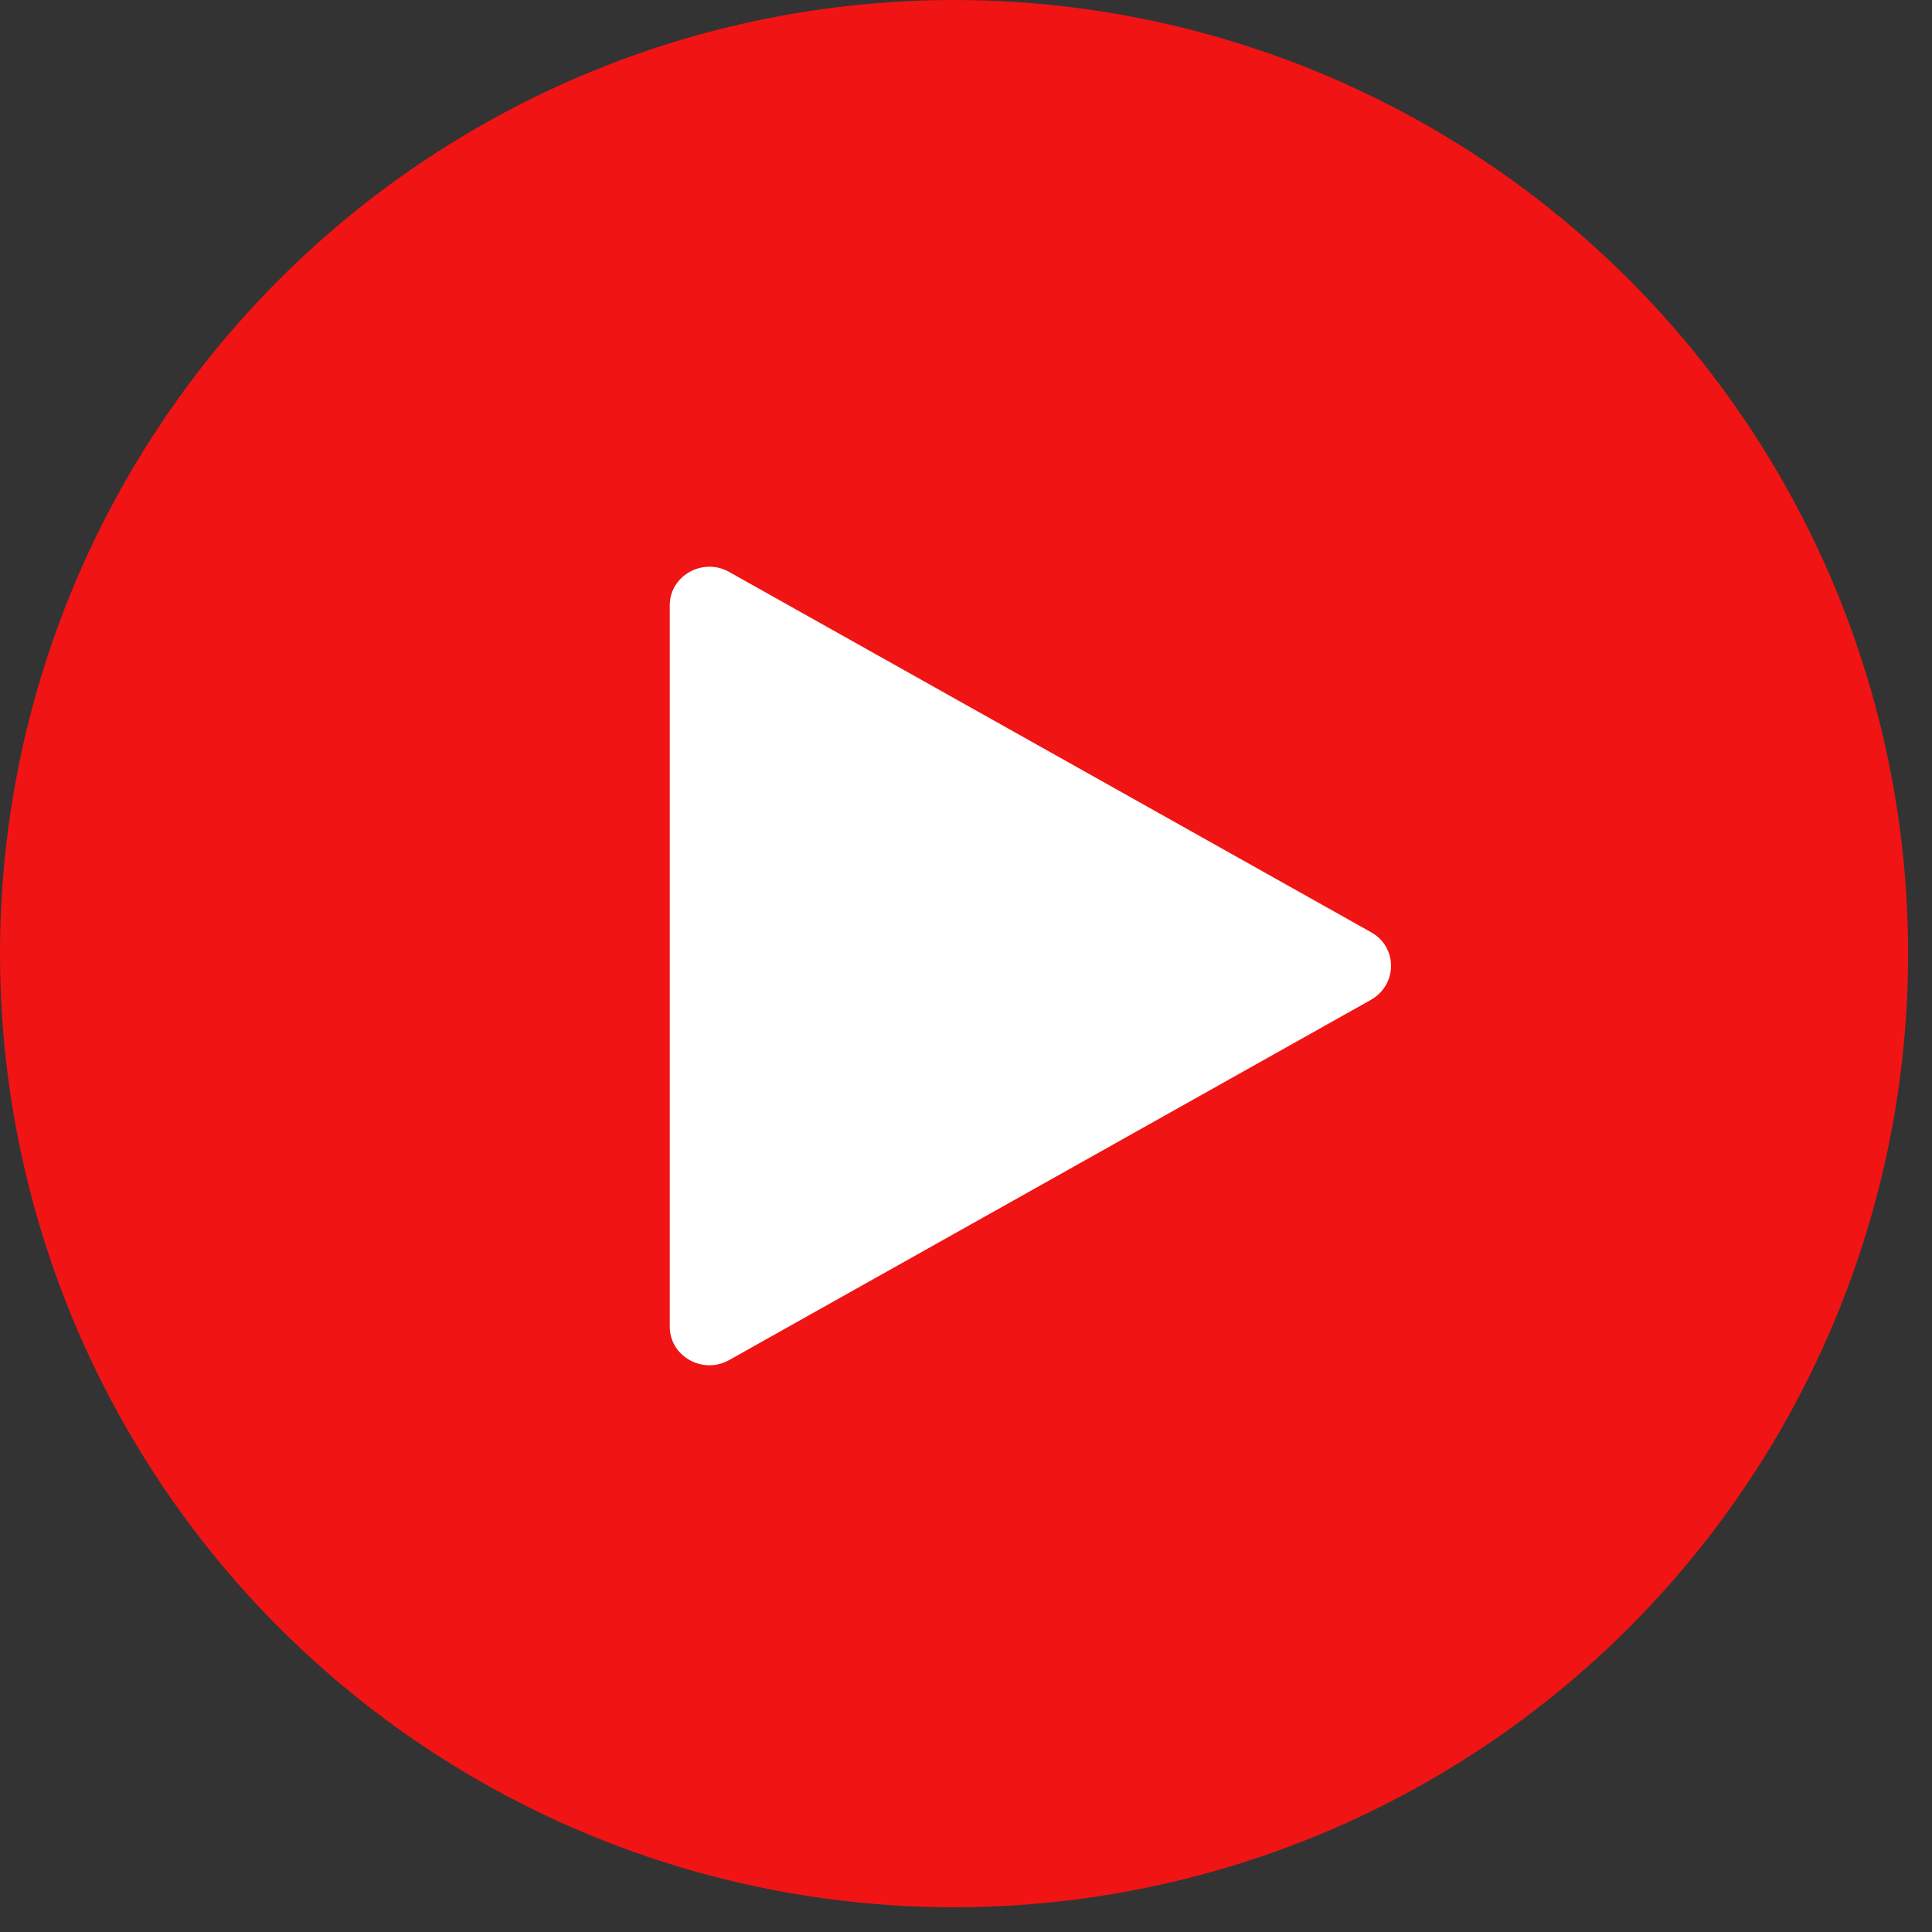<svg width="75px" height="75px" viewBox="0 0 75 75" version="1.1" xmlns="http://www.w3.org/2000/svg" xmlns:xlink="http://www.w3.org/1999/xlink">
    <rect x="0" y="0" width="75" height="75" fill="#333333" stroke="none"/>
    <g id="Asset-Artboard-Page" stroke="none" stroke-width="1" fill="none" fill-rule="evenodd">
        <g id="Play-Button">
            <ellipse id="Oval-4-Copy" fill="#F01414" cx="37.036" cy="37.02" rx="37.036" ry="37.02"></ellipse>
            <g id="play-arrow" transform="translate(26, 22)" fill="#FFFFFF" fill-rule="nonzero">
                <path d="M27.232,14.193 L2.303,0.201 C1.28,-0.372 0,0.35 0,1.495 L0,29.505 C0,30.65 1.28,31.372 2.303,30.799 L27.232,16.807 C28.256,16.209 28.256,14.766 27.232,14.193 Z" id="Path"></path>
            </g>
        </g>
    </g>
</svg>
